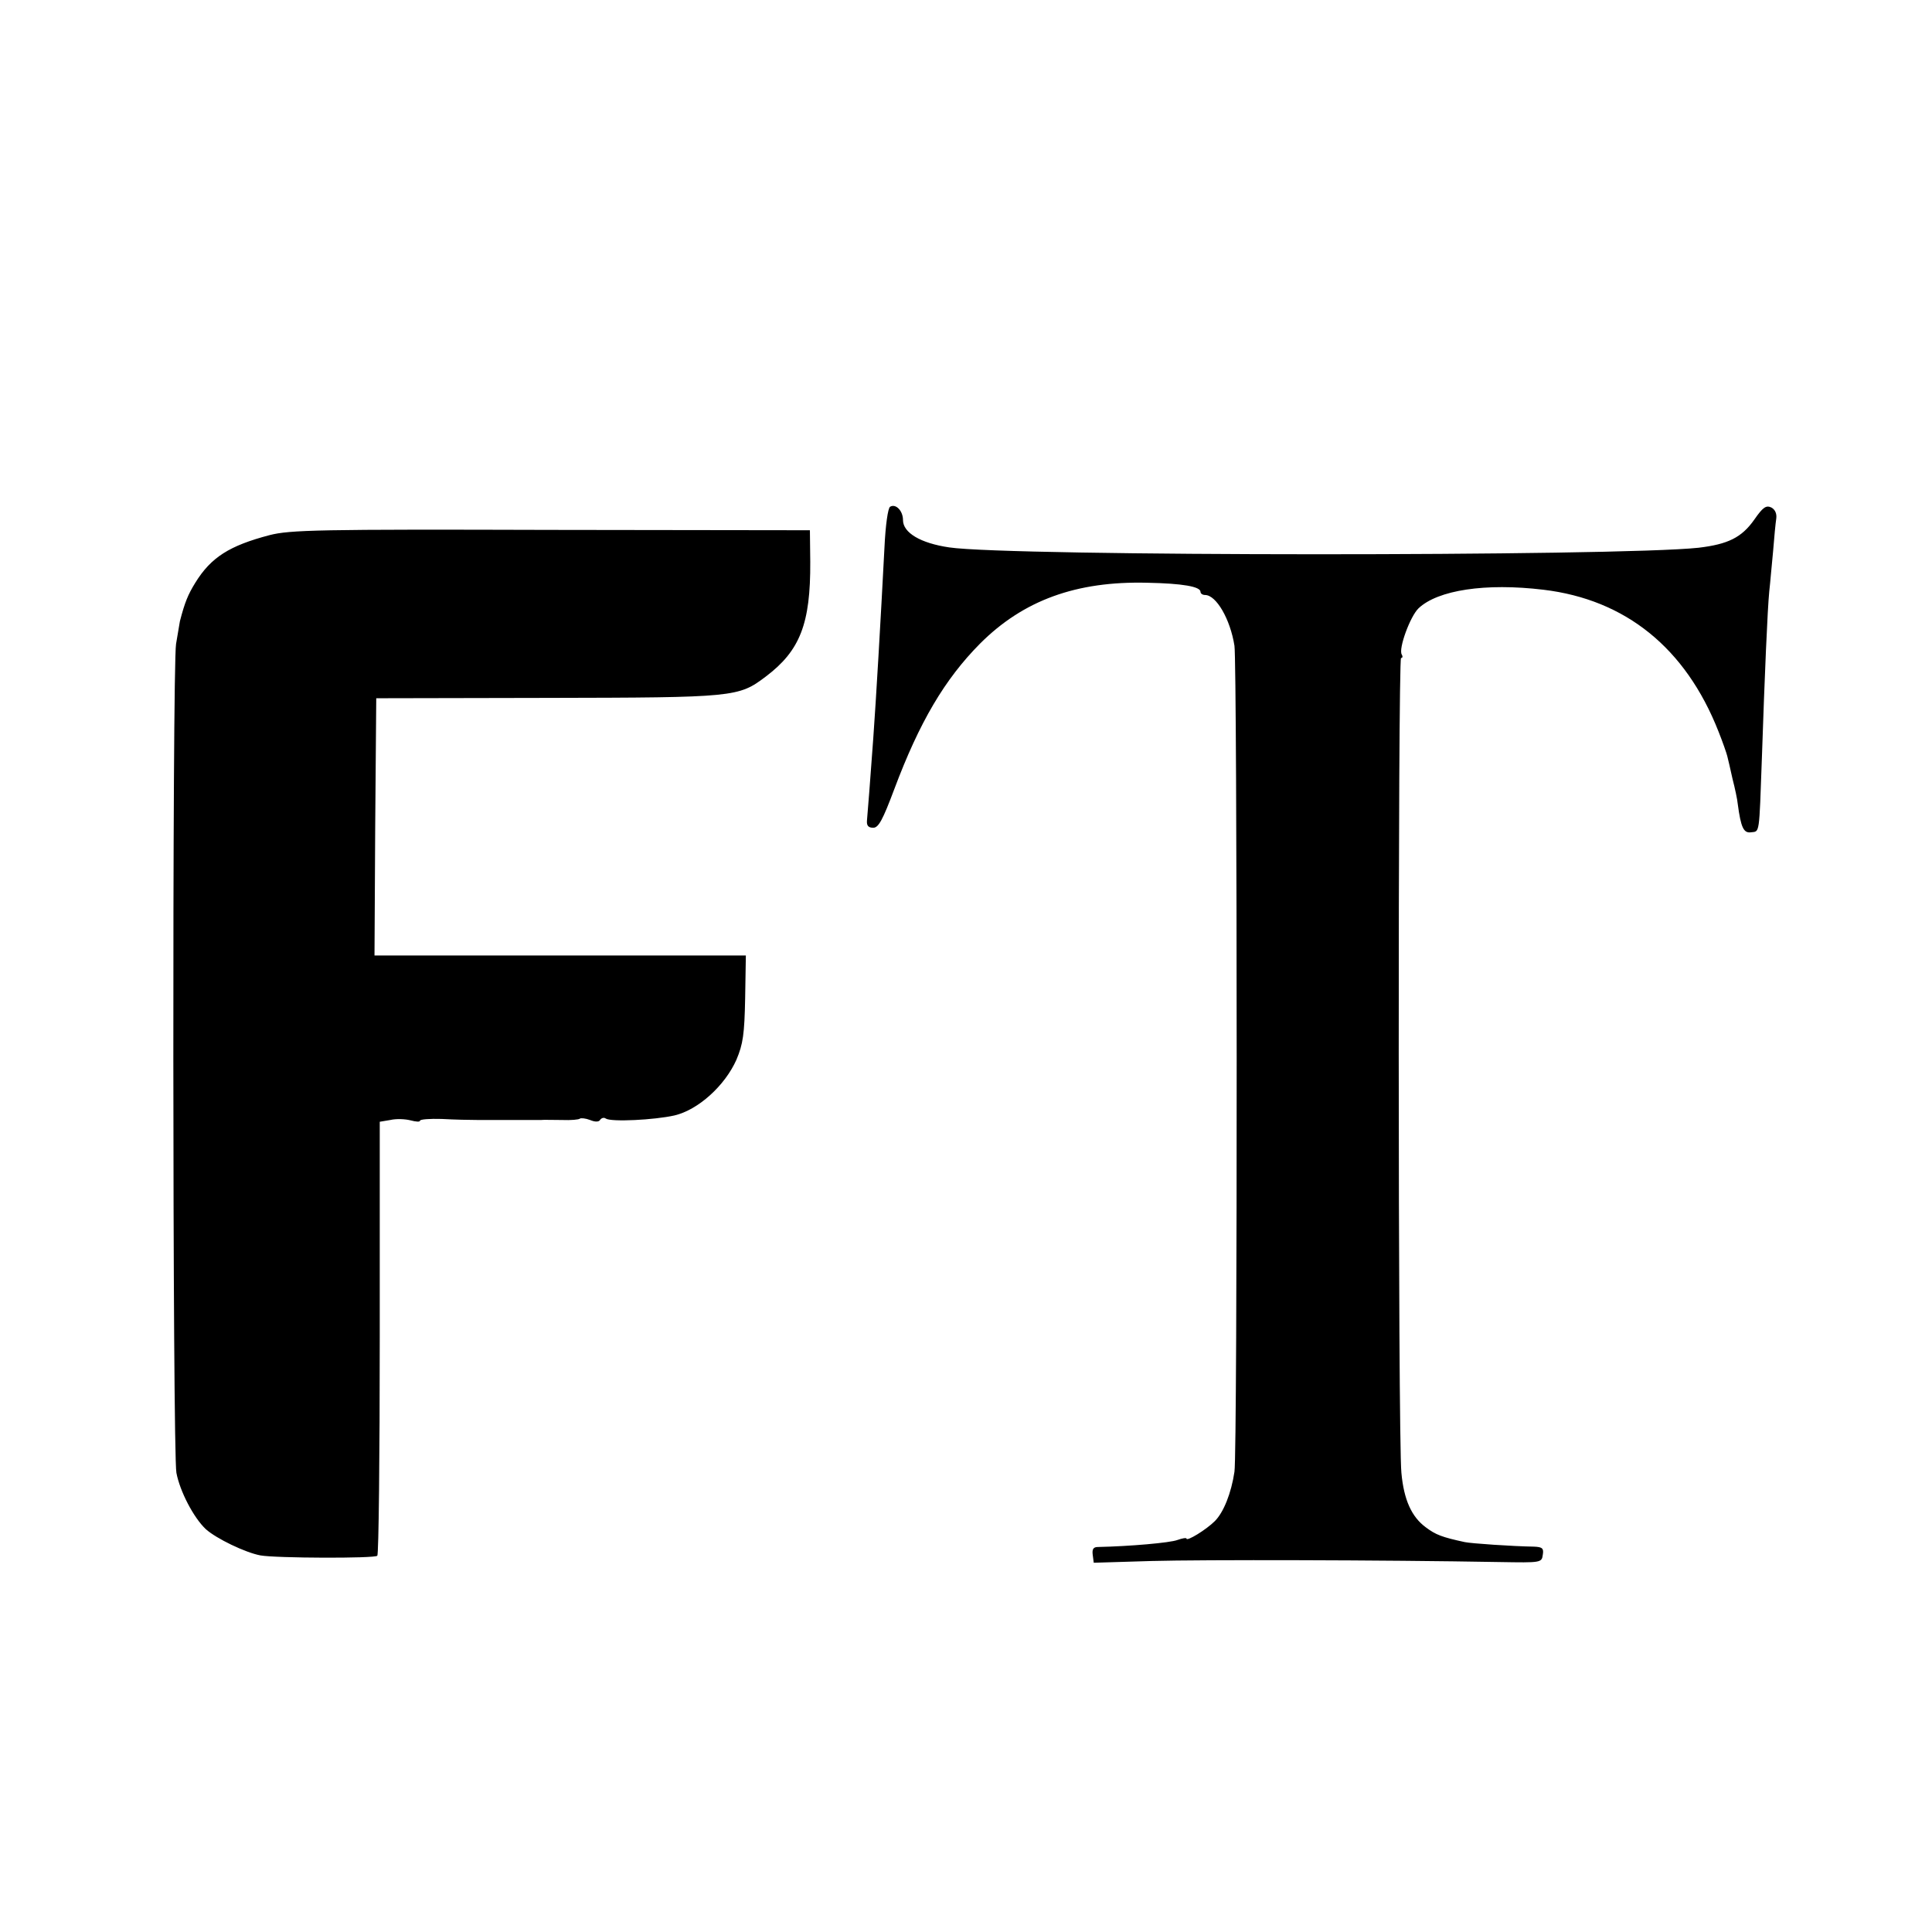 <svg version="1.0" xmlns="http://www.w3.org/2000/svg" width="736" height="736" viewBox="0 0 552 552"><path d="M254.3 144.8c-.6.4-1.3 5.2-1.6 11.7-1.1 21.1-2.4 43.5-3.2 54.5-.8 11.1-1.6 21.4-1.8 23.5-.1 1.4.4 2 1.8 2 1.5 0 2.7-2.2 6-11 7.2-19.2 14.4-31.4 24.5-41.6 12.4-12.4 27.5-17.9 47.8-17.4 10.1.2 15.2 1.1 15.2 2.6 0 .5.6.9 1.3.9 3.2 0 7.2 6.9 8.4 14.5.8 5.1.9 230.6 0 236-.9 6.1-3.1 11.6-5.6 14.1-2.5 2.5-8.1 5.9-8.1 5 0-.3-1.2-.1-2.6.4-2.1.8-13.5 1.8-22.7 2-1.3 0-1.7.6-1.5 2.2l.3 2.3 16.5-.5c14.6-.4 66.1-.3 99.5.3 11.8.2 12 .2 12.3-2.1.3-1.8-.1-2.2-2.5-2.3-6.2-.1-17.9-.9-19.8-1.3-6.5-1.4-8.3-2.1-11.1-4.2-4.1-3-6.3-7.9-7-15.6-1-9.6-1-232.8-.1-232.8.5 0 .5-.5.2-1-1-1.6 2.4-10.9 4.8-13.2 5.5-5.2 19.1-7.3 35.7-5.3 23.4 2.8 40.6 16.6 50 40.5 1.2 3 2.3 6.2 2.5 7 .2.8.9 3.7 1.5 6.5.7 2.7 1.4 6 1.5 7.2.9 6.8 1.7 8.4 3.8 8.1 2.5-.3 2.3 1 3.1-21.3.8-23.9 1.6-42.4 2.1-47.5.3-2.5.7-7.7 1.1-11.5.3-3.9.7-8 .9-9.3.2-1.4-.3-2.6-1.4-3.2-1.5-.7-2.4-.1-4.9 3.5-3.6 5.1-7.5 7-15.9 8-23.4 2.5-196.8 2.5-214.1-.1-8.2-1.2-13.2-4.2-13.2-7.8 0-2.7-2.1-4.8-3.7-3.8zM77 152.9c-11.4 3-16.7 6.3-21.2 13.6-2.1 3.4-3 5.6-4.4 11-.1.5-.6 3.5-1.1 6.5-1.1 6.8-1 230.8.1 236.8 1 5.3 4.9 12.8 8.4 16.1 3 2.7 11.3 6.7 15.6 7.5 4.4.8 32.7.9 33.4.1.4-.4.7-28.4.7-62.3v-61.7l3-.5c1.7-.4 4.2-.3 5.8.1 1.5.4 2.7.5 2.7.1s2.8-.6 6.2-.5c3.5.2 8.2.3 10.6.3h17.7c.8-.1 3.6 0 6.1 0 2.5.1 4.8-.1 5.1-.4.3-.2 1.6-.1 2.9.4 1.4.6 2.6.6 2.9-.1.4-.5 1.1-.7 1.6-.3 1.6 1 13.8.4 19.6-.9 6.8-1.6 14.4-8.5 17.7-15.9 1.9-4.5 2.3-7.3 2.5-17.6l.2-12.2H107l.2-36.7.3-36.8 49-.1c53.5-.1 54.5-.2 62.3-6.1 9.8-7.4 12.8-15.1 12.7-32.8l-.1-9-73.9-.1c-66.4-.2-74.7 0-80.5 1.5z"/></svg>